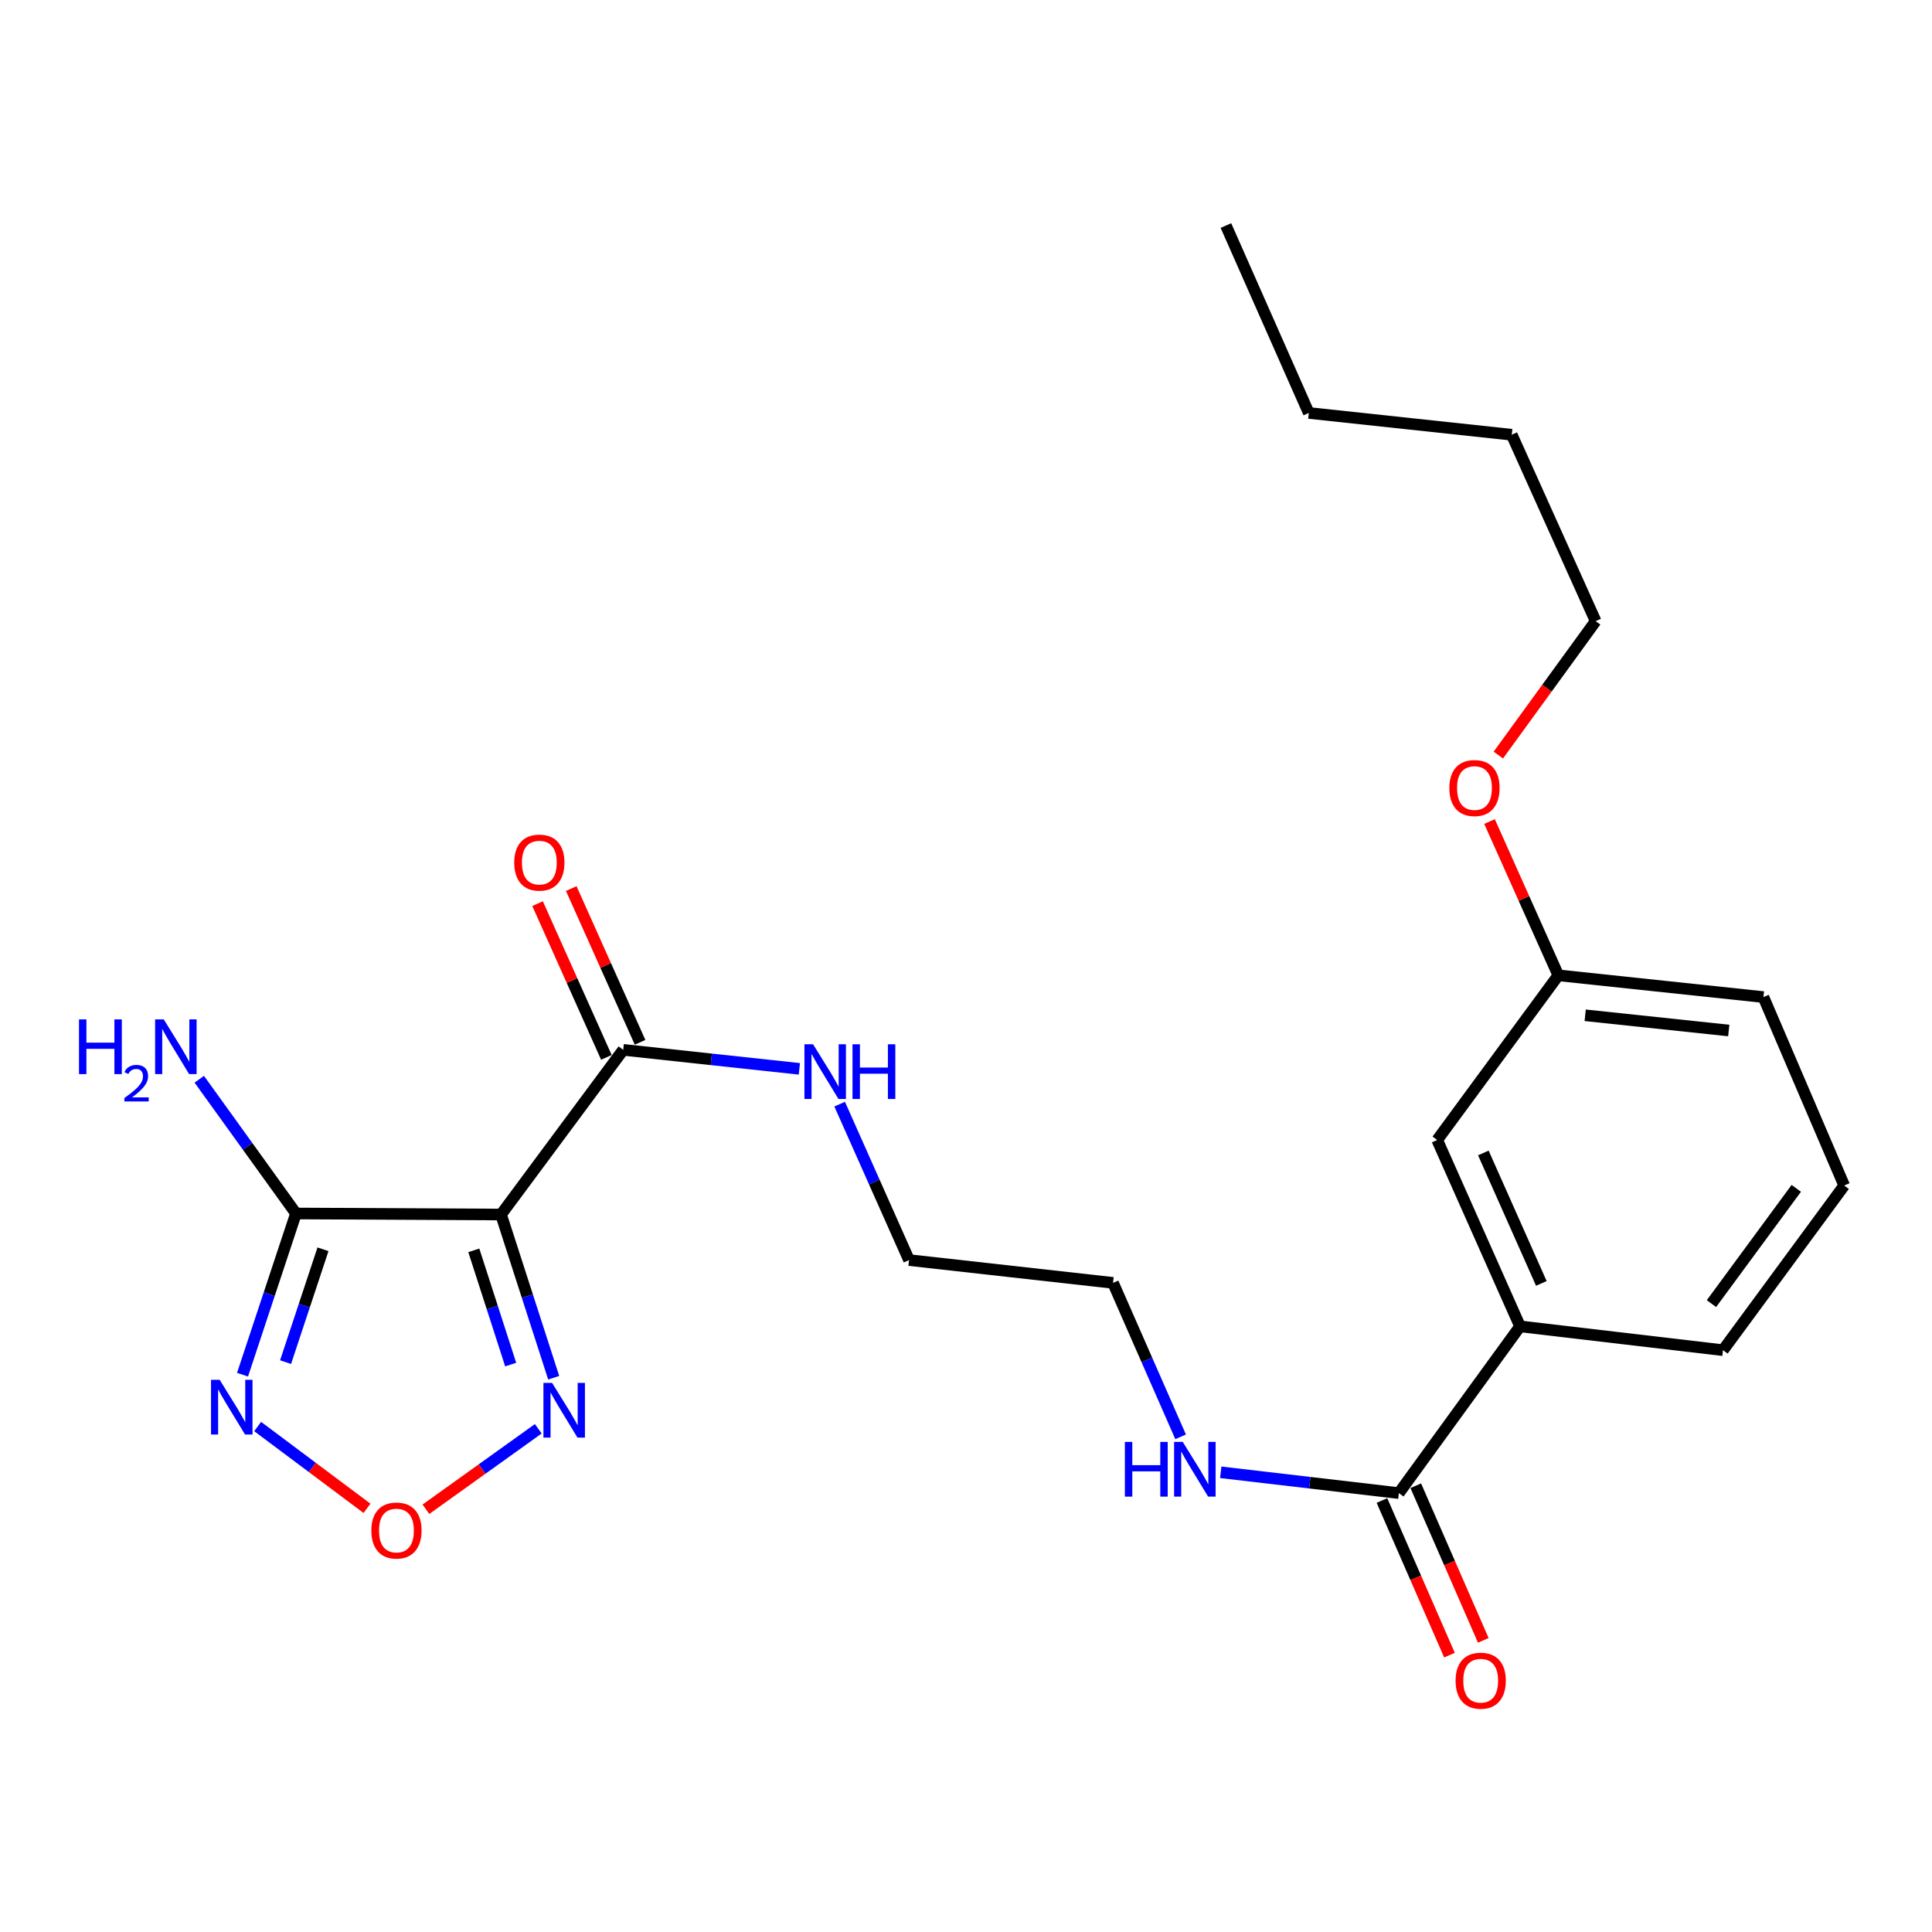 <?xml version='1.0' encoding='iso-8859-1'?>
<svg version='1.1' baseProfile='full'
              xmlns='http://www.w3.org/2000/svg'
                      xmlns:rdkit='http://www.rdkit.org/xml'
                      xmlns:xlink='http://www.w3.org/1999/xlink'
                  xml:space='preserve'
width='1000px' height='1000px' viewBox='0 0 1000 1000'>
<!-- END OF HEADER -->
<rect style='opacity:1.0;fill:#FFFFFF;stroke:none' width='1000' height='1000' x='0' y='0'> </rect>
<path class='bond-0' d='M 259.329,628.638 L 153.196,628.097' style='fill:none;fill-rule:evenodd;stroke:#000000;stroke-width:6px;stroke-linecap:butt;stroke-linejoin:miter;stroke-opacity:1' />
<path class='bond-2' d='M 259.329,628.638 L 272.961,670.875' style='fill:none;fill-rule:evenodd;stroke:#000000;stroke-width:6px;stroke-linecap:butt;stroke-linejoin:miter;stroke-opacity:1' />
<path class='bond-2' d='M 272.961,670.875 L 286.593,713.112' style='fill:none;fill-rule:evenodd;stroke:#0000FF;stroke-width:6px;stroke-linecap:butt;stroke-linejoin:miter;stroke-opacity:1' />
<path class='bond-2' d='M 245.242,647.176 L 254.784,676.742' style='fill:none;fill-rule:evenodd;stroke:#000000;stroke-width:6px;stroke-linecap:butt;stroke-linejoin:miter;stroke-opacity:1' />
<path class='bond-2' d='M 254.784,676.742 L 264.327,706.307' style='fill:none;fill-rule:evenodd;stroke:#0000FF;stroke-width:6px;stroke-linecap:butt;stroke-linejoin:miter;stroke-opacity:1' />
<path class='bond-4' d='M 259.329,628.638 L 322.583,543.398' style='fill:none;fill-rule:evenodd;stroke:#000000;stroke-width:6px;stroke-linecap:butt;stroke-linejoin:miter;stroke-opacity:1' />
<path class='bond-1' d='M 153.196,628.097 L 139.363,669.819' style='fill:none;fill-rule:evenodd;stroke:#000000;stroke-width:6px;stroke-linecap:butt;stroke-linejoin:miter;stroke-opacity:1' />
<path class='bond-1' d='M 139.363,669.819 L 125.531,711.541' style='fill:none;fill-rule:evenodd;stroke:#0000FF;stroke-width:6px;stroke-linecap:butt;stroke-linejoin:miter;stroke-opacity:1' />
<path class='bond-1' d='M 167.176,646.624 L 157.493,675.83' style='fill:none;fill-rule:evenodd;stroke:#000000;stroke-width:6px;stroke-linecap:butt;stroke-linejoin:miter;stroke-opacity:1' />
<path class='bond-1' d='M 157.493,675.83 L 147.811,705.035' style='fill:none;fill-rule:evenodd;stroke:#0000FF;stroke-width:6px;stroke-linecap:butt;stroke-linejoin:miter;stroke-opacity:1' />
<path class='bond-10' d='M 153.196,628.097 L 128.168,593.356' style='fill:none;fill-rule:evenodd;stroke:#000000;stroke-width:6px;stroke-linecap:butt;stroke-linejoin:miter;stroke-opacity:1' />
<path class='bond-10' d='M 128.168,593.356 L 103.141,558.615' style='fill:none;fill-rule:evenodd;stroke:#0000FF;stroke-width:6px;stroke-linecap:butt;stroke-linejoin:miter;stroke-opacity:1' />
<path class='bond-24' d='M 133.363,738.368 L 161.66,759.539' style='fill:none;fill-rule:evenodd;stroke:#0000FF;stroke-width:6px;stroke-linecap:butt;stroke-linejoin:miter;stroke-opacity:1' />
<path class='bond-24' d='M 161.66,759.539 L 189.958,780.71' style='fill:none;fill-rule:evenodd;stroke:#FF0000;stroke-width:6px;stroke-linecap:butt;stroke-linejoin:miter;stroke-opacity:1' />
<path class='bond-3' d='M 278.613,739.537 L 249.536,760.362' style='fill:none;fill-rule:evenodd;stroke:#0000FF;stroke-width:6px;stroke-linecap:butt;stroke-linejoin:miter;stroke-opacity:1' />
<path class='bond-3' d='M 249.536,760.362 L 220.459,781.187' style='fill:none;fill-rule:evenodd;stroke:#FF0000;stroke-width:6px;stroke-linecap:butt;stroke-linejoin:miter;stroke-opacity:1' />
<path class='bond-7' d='M 331.299,539.496 L 313.487,499.706' style='fill:none;fill-rule:evenodd;stroke:#000000;stroke-width:6px;stroke-linecap:butt;stroke-linejoin:miter;stroke-opacity:1' />
<path class='bond-7' d='M 313.487,499.706 L 295.675,459.915' style='fill:none;fill-rule:evenodd;stroke:#FF0000;stroke-width:6px;stroke-linecap:butt;stroke-linejoin:miter;stroke-opacity:1' />
<path class='bond-7' d='M 313.866,547.3 L 296.054,507.51' style='fill:none;fill-rule:evenodd;stroke:#000000;stroke-width:6px;stroke-linecap:butt;stroke-linejoin:miter;stroke-opacity:1' />
<path class='bond-7' d='M 296.054,507.51 L 278.242,467.719' style='fill:none;fill-rule:evenodd;stroke:#FF0000;stroke-width:6px;stroke-linecap:butt;stroke-linejoin:miter;stroke-opacity:1' />
<path class='bond-11' d='M 322.583,543.398 L 368.164,548.317' style='fill:none;fill-rule:evenodd;stroke:#000000;stroke-width:6px;stroke-linecap:butt;stroke-linejoin:miter;stroke-opacity:1' />
<path class='bond-11' d='M 368.164,548.317 L 413.746,553.235' style='fill:none;fill-rule:evenodd;stroke:#0000FF;stroke-width:6px;stroke-linecap:butt;stroke-linejoin:miter;stroke-opacity:1' />
<path class='bond-5' d='M 724.048,772.834 L 677.951,767.447' style='fill:none;fill-rule:evenodd;stroke:#000000;stroke-width:6px;stroke-linecap:butt;stroke-linejoin:miter;stroke-opacity:1' />
<path class='bond-5' d='M 677.951,767.447 L 631.854,762.059' style='fill:none;fill-rule:evenodd;stroke:#0000FF;stroke-width:6px;stroke-linecap:butt;stroke-linejoin:miter;stroke-opacity:1' />
<path class='bond-6' d='M 724.048,772.834 L 786.771,686.522' style='fill:none;fill-rule:evenodd;stroke:#000000;stroke-width:6px;stroke-linecap:butt;stroke-linejoin:miter;stroke-opacity:1' />
<path class='bond-9' d='M 715.296,776.656 L 732.772,816.677' style='fill:none;fill-rule:evenodd;stroke:#000000;stroke-width:6px;stroke-linecap:butt;stroke-linejoin:miter;stroke-opacity:1' />
<path class='bond-9' d='M 732.772,816.677 L 750.248,856.697' style='fill:none;fill-rule:evenodd;stroke:#FF0000;stroke-width:6px;stroke-linecap:butt;stroke-linejoin:miter;stroke-opacity:1' />
<path class='bond-9' d='M 732.8,769.012 L 750.276,809.033' style='fill:none;fill-rule:evenodd;stroke:#000000;stroke-width:6px;stroke-linecap:butt;stroke-linejoin:miter;stroke-opacity:1' />
<path class='bond-9' d='M 750.276,809.033 L 767.752,849.054' style='fill:none;fill-rule:evenodd;stroke:#FF0000;stroke-width:6px;stroke-linecap:butt;stroke-linejoin:miter;stroke-opacity:1' />
<path class='bond-8' d='M 786.771,686.522 L 743.891,590.056' style='fill:none;fill-rule:evenodd;stroke:#000000;stroke-width:6px;stroke-linecap:butt;stroke-linejoin:miter;stroke-opacity:1' />
<path class='bond-8' d='M 797.793,664.294 L 767.777,596.767' style='fill:none;fill-rule:evenodd;stroke:#000000;stroke-width:6px;stroke-linecap:butt;stroke-linejoin:miter;stroke-opacity:1' />
<path class='bond-15' d='M 786.771,686.522 L 891.822,698.853' style='fill:none;fill-rule:evenodd;stroke:#000000;stroke-width:6px;stroke-linecap:butt;stroke-linejoin:miter;stroke-opacity:1' />
<path class='bond-13' d='M 743.891,590.056 L 806.582,504.826' style='fill:none;fill-rule:evenodd;stroke:#000000;stroke-width:6px;stroke-linecap:butt;stroke-linejoin:miter;stroke-opacity:1' />
<path class='bond-18' d='M 434.602,571.507 L 452.558,611.861' style='fill:none;fill-rule:evenodd;stroke:#0000FF;stroke-width:6px;stroke-linecap:butt;stroke-linejoin:miter;stroke-opacity:1' />
<path class='bond-18' d='M 452.558,611.861 L 470.514,652.216' style='fill:none;fill-rule:evenodd;stroke:#000000;stroke-width:6px;stroke-linecap:butt;stroke-linejoin:miter;stroke-opacity:1' />
<path class='bond-12' d='M 611.084,743.699 L 593.595,703.858' style='fill:none;fill-rule:evenodd;stroke:#0000FF;stroke-width:6px;stroke-linecap:butt;stroke-linejoin:miter;stroke-opacity:1' />
<path class='bond-12' d='M 593.595,703.858 L 576.106,664.016' style='fill:none;fill-rule:evenodd;stroke:#000000;stroke-width:6px;stroke-linecap:butt;stroke-linejoin:miter;stroke-opacity:1' />
<path class='bond-14' d='M 806.582,504.826 L 788.778,465.025' style='fill:none;fill-rule:evenodd;stroke:#000000;stroke-width:6px;stroke-linecap:butt;stroke-linejoin:miter;stroke-opacity:1' />
<path class='bond-14' d='M 788.778,465.025 L 770.974,425.225' style='fill:none;fill-rule:evenodd;stroke:#FF0000;stroke-width:6px;stroke-linecap:butt;stroke-linejoin:miter;stroke-opacity:1' />
<path class='bond-25' d='M 806.582,504.826 L 912.737,516.085' style='fill:none;fill-rule:evenodd;stroke:#000000;stroke-width:6px;stroke-linecap:butt;stroke-linejoin:miter;stroke-opacity:1' />
<path class='bond-25' d='M 820.491,525.509 L 894.8,533.39' style='fill:none;fill-rule:evenodd;stroke:#000000;stroke-width:6px;stroke-linecap:butt;stroke-linejoin:miter;stroke-opacity:1' />
<path class='bond-20' d='M 775.529,390.82 L 800.717,356.163' style='fill:none;fill-rule:evenodd;stroke:#FF0000;stroke-width:6px;stroke-linecap:butt;stroke-linejoin:miter;stroke-opacity:1' />
<path class='bond-20' d='M 800.717,356.163 L 825.905,321.506' style='fill:none;fill-rule:evenodd;stroke:#000000;stroke-width:6px;stroke-linecap:butt;stroke-linejoin:miter;stroke-opacity:1' />
<path class='bond-16' d='M 891.822,698.853 L 954.545,613.623' style='fill:none;fill-rule:evenodd;stroke:#000000;stroke-width:6px;stroke-linecap:butt;stroke-linejoin:miter;stroke-opacity:1' />
<path class='bond-16' d='M 885.847,674.747 L 929.754,615.086' style='fill:none;fill-rule:evenodd;stroke:#000000;stroke-width:6px;stroke-linecap:butt;stroke-linejoin:miter;stroke-opacity:1' />
<path class='bond-19' d='M 954.545,613.623 L 912.737,516.085' style='fill:none;fill-rule:evenodd;stroke:#000000;stroke-width:6px;stroke-linecap:butt;stroke-linejoin:miter;stroke-opacity:1' />
<path class='bond-17' d='M 576.106,664.016 L 470.514,652.216' style='fill:none;fill-rule:evenodd;stroke:#000000;stroke-width:6px;stroke-linecap:butt;stroke-linejoin:miter;stroke-opacity:1' />
<path class='bond-21' d='M 825.905,321.506 L 782.474,225.018' style='fill:none;fill-rule:evenodd;stroke:#000000;stroke-width:6px;stroke-linecap:butt;stroke-linejoin:miter;stroke-opacity:1' />
<path class='bond-22' d='M 782.474,225.018 L 677.422,213.749' style='fill:none;fill-rule:evenodd;stroke:#000000;stroke-width:6px;stroke-linecap:butt;stroke-linejoin:miter;stroke-opacity:1' />
<path class='bond-23' d='M 677.422,213.749 L 634.532,116.741' style='fill:none;fill-rule:evenodd;stroke:#000000;stroke-width:6px;stroke-linecap:butt;stroke-linejoin:miter;stroke-opacity:1' />
<path  class='atom-2' d='M 113.701 714.181
L 122.981 729.181
Q 123.901 730.661, 125.381 733.341
Q 126.861 736.021, 126.941 736.181
L 126.941 714.181
L 130.701 714.181
L 130.701 742.501
L 126.821 742.501
L 116.861 726.101
Q 115.701 724.181, 114.461 721.981
Q 113.261 719.781, 112.901 719.101
L 112.901 742.501
L 109.221 742.501
L 109.221 714.181
L 113.701 714.181
' fill='#0000FF'/>
<path  class='atom-3' d='M 285.762 715.773
L 295.042 730.773
Q 295.962 732.253, 297.442 734.933
Q 298.922 737.613, 299.002 737.773
L 299.002 715.773
L 302.762 715.773
L 302.762 744.093
L 298.882 744.093
L 288.922 727.693
Q 287.762 725.773, 286.522 723.573
Q 285.322 721.373, 284.962 720.693
L 284.962 744.093
L 281.282 744.093
L 281.282 715.773
L 285.762 715.773
' fill='#0000FF'/>
<path  class='atom-4' d='M 192.201 792.195
Q 192.201 785.395, 195.561 781.595
Q 198.921 777.795, 205.201 777.795
Q 211.481 777.795, 214.841 781.595
Q 218.201 785.395, 218.201 792.195
Q 218.201 799.075, 214.801 802.995
Q 211.401 806.875, 205.201 806.875
Q 198.961 806.875, 195.561 802.995
Q 192.201 799.115, 192.201 792.195
M 205.201 803.675
Q 209.521 803.675, 211.841 800.795
Q 214.201 797.875, 214.201 792.195
Q 214.201 786.635, 211.841 783.835
Q 209.521 780.995, 205.201 780.995
Q 200.881 780.995, 198.521 783.795
Q 196.201 786.595, 196.201 792.195
Q 196.201 797.915, 198.521 800.795
Q 200.881 803.675, 205.201 803.675
' fill='#FF0000'/>
<path  class='atom-8' d='M 266.162 446.481
Q 266.162 439.681, 269.522 435.881
Q 272.882 432.081, 279.162 432.081
Q 285.442 432.081, 288.802 435.881
Q 292.162 439.681, 292.162 446.481
Q 292.162 453.361, 288.762 457.281
Q 285.362 461.161, 279.162 461.161
Q 272.922 461.161, 269.522 457.281
Q 266.162 453.401, 266.162 446.481
M 279.162 457.961
Q 283.482 457.961, 285.802 455.081
Q 288.162 452.161, 288.162 446.481
Q 288.162 440.921, 285.802 438.121
Q 283.482 435.281, 279.162 435.281
Q 274.842 435.281, 272.482 438.081
Q 270.162 440.881, 270.162 446.481
Q 270.162 452.201, 272.482 455.081
Q 274.842 457.961, 279.162 457.961
' fill='#FF0000'/>
<path  class='atom-10' d='M 753.408 869.922
Q 753.408 863.122, 756.768 859.322
Q 760.128 855.522, 766.408 855.522
Q 772.688 855.522, 776.048 859.322
Q 779.408 863.122, 779.408 869.922
Q 779.408 876.802, 776.008 880.722
Q 772.608 884.602, 766.408 884.602
Q 760.168 884.602, 756.768 880.722
Q 753.408 876.842, 753.408 869.922
M 766.408 881.402
Q 770.728 881.402, 773.048 878.522
Q 775.408 875.602, 775.408 869.922
Q 775.408 864.362, 773.048 861.562
Q 770.728 858.722, 766.408 858.722
Q 762.088 858.722, 759.728 861.522
Q 757.408 864.322, 757.408 869.922
Q 757.408 875.642, 759.728 878.522
Q 762.088 881.402, 766.408 881.402
' fill='#FF0000'/>
<path  class='atom-11' d='M 40.892 527.636
L 44.732 527.636
L 44.732 539.676
L 59.212 539.676
L 59.212 527.636
L 63.052 527.636
L 63.052 555.956
L 59.212 555.956
L 59.212 542.876
L 44.732 542.876
L 44.732 555.956
L 40.892 555.956
L 40.892 527.636
' fill='#0000FF'/>
<path  class='atom-11' d='M 64.424 554.962
Q 65.111 553.193, 66.748 552.216
Q 68.384 551.213, 70.655 551.213
Q 73.48 551.213, 75.064 552.744
Q 76.648 554.276, 76.648 556.995
Q 76.648 559.767, 74.588 562.354
Q 72.556 564.941, 68.332 568.004
L 76.964 568.004
L 76.964 570.116
L 64.372 570.116
L 64.372 568.347
Q 67.856 565.865, 69.916 564.017
Q 72.001 562.169, 73.004 560.506
Q 74.008 558.843, 74.008 557.127
Q 74.008 555.332, 73.11 554.328
Q 72.212 553.325, 70.655 553.325
Q 69.15 553.325, 68.147 553.932
Q 67.144 554.54, 66.431 555.886
L 64.424 554.962
' fill='#0000FF'/>
<path  class='atom-11' d='M 84.764 527.636
L 94.044 542.636
Q 94.964 544.116, 96.444 546.796
Q 97.924 549.476, 98.004 549.636
L 98.004 527.636
L 101.764 527.636
L 101.764 555.956
L 97.884 555.956
L 87.924 539.556
Q 86.764 537.636, 85.524 535.436
Q 84.324 533.236, 83.964 532.556
L 83.964 555.956
L 80.284 555.956
L 80.284 527.636
L 84.764 527.636
' fill='#0000FF'/>
<path  class='atom-12' d='M 420.854 540.518
L 430.134 555.518
Q 431.054 556.998, 432.534 559.678
Q 434.014 562.358, 434.094 562.518
L 434.094 540.518
L 437.854 540.518
L 437.854 568.838
L 433.974 568.838
L 424.014 552.438
Q 422.854 550.518, 421.614 548.318
Q 420.414 546.118, 420.054 545.438
L 420.054 568.838
L 416.374 568.838
L 416.374 540.518
L 420.854 540.518
' fill='#0000FF'/>
<path  class='atom-12' d='M 441.254 540.518
L 445.094 540.518
L 445.094 552.558
L 459.574 552.558
L 459.574 540.518
L 463.414 540.518
L 463.414 568.838
L 459.574 568.838
L 459.574 555.758
L 445.094 555.758
L 445.094 568.838
L 441.254 568.838
L 441.254 540.518
' fill='#0000FF'/>
<path  class='atom-13' d='M 582.236 746.333
L 586.076 746.333
L 586.076 758.373
L 600.556 758.373
L 600.556 746.333
L 604.396 746.333
L 604.396 774.653
L 600.556 774.653
L 600.556 761.573
L 586.076 761.573
L 586.076 774.653
L 582.236 774.653
L 582.236 746.333
' fill='#0000FF'/>
<path  class='atom-13' d='M 612.196 746.333
L 621.476 761.333
Q 622.396 762.813, 623.876 765.493
Q 625.356 768.173, 625.436 768.333
L 625.436 746.333
L 629.196 746.333
L 629.196 774.653
L 625.316 774.653
L 615.356 758.253
Q 614.196 756.333, 612.956 754.133
Q 611.756 751.933, 611.396 751.253
L 611.396 774.653
L 607.716 774.653
L 607.716 746.333
L 612.196 746.333
' fill='#0000FF'/>
<path  class='atom-15' d='M 750.182 407.888
Q 750.182 401.088, 753.542 397.288
Q 756.902 393.488, 763.182 393.488
Q 769.462 393.488, 772.822 397.288
Q 776.182 401.088, 776.182 407.888
Q 776.182 414.768, 772.782 418.688
Q 769.382 422.568, 763.182 422.568
Q 756.942 422.568, 753.542 418.688
Q 750.182 414.808, 750.182 407.888
M 763.182 419.368
Q 767.502 419.368, 769.822 416.488
Q 772.182 413.568, 772.182 407.888
Q 772.182 402.328, 769.822 399.528
Q 767.502 396.688, 763.182 396.688
Q 758.862 396.688, 756.502 399.488
Q 754.182 402.288, 754.182 407.888
Q 754.182 413.608, 756.502 416.488
Q 758.862 419.368, 763.182 419.368
' fill='#FF0000'/>
</svg>

